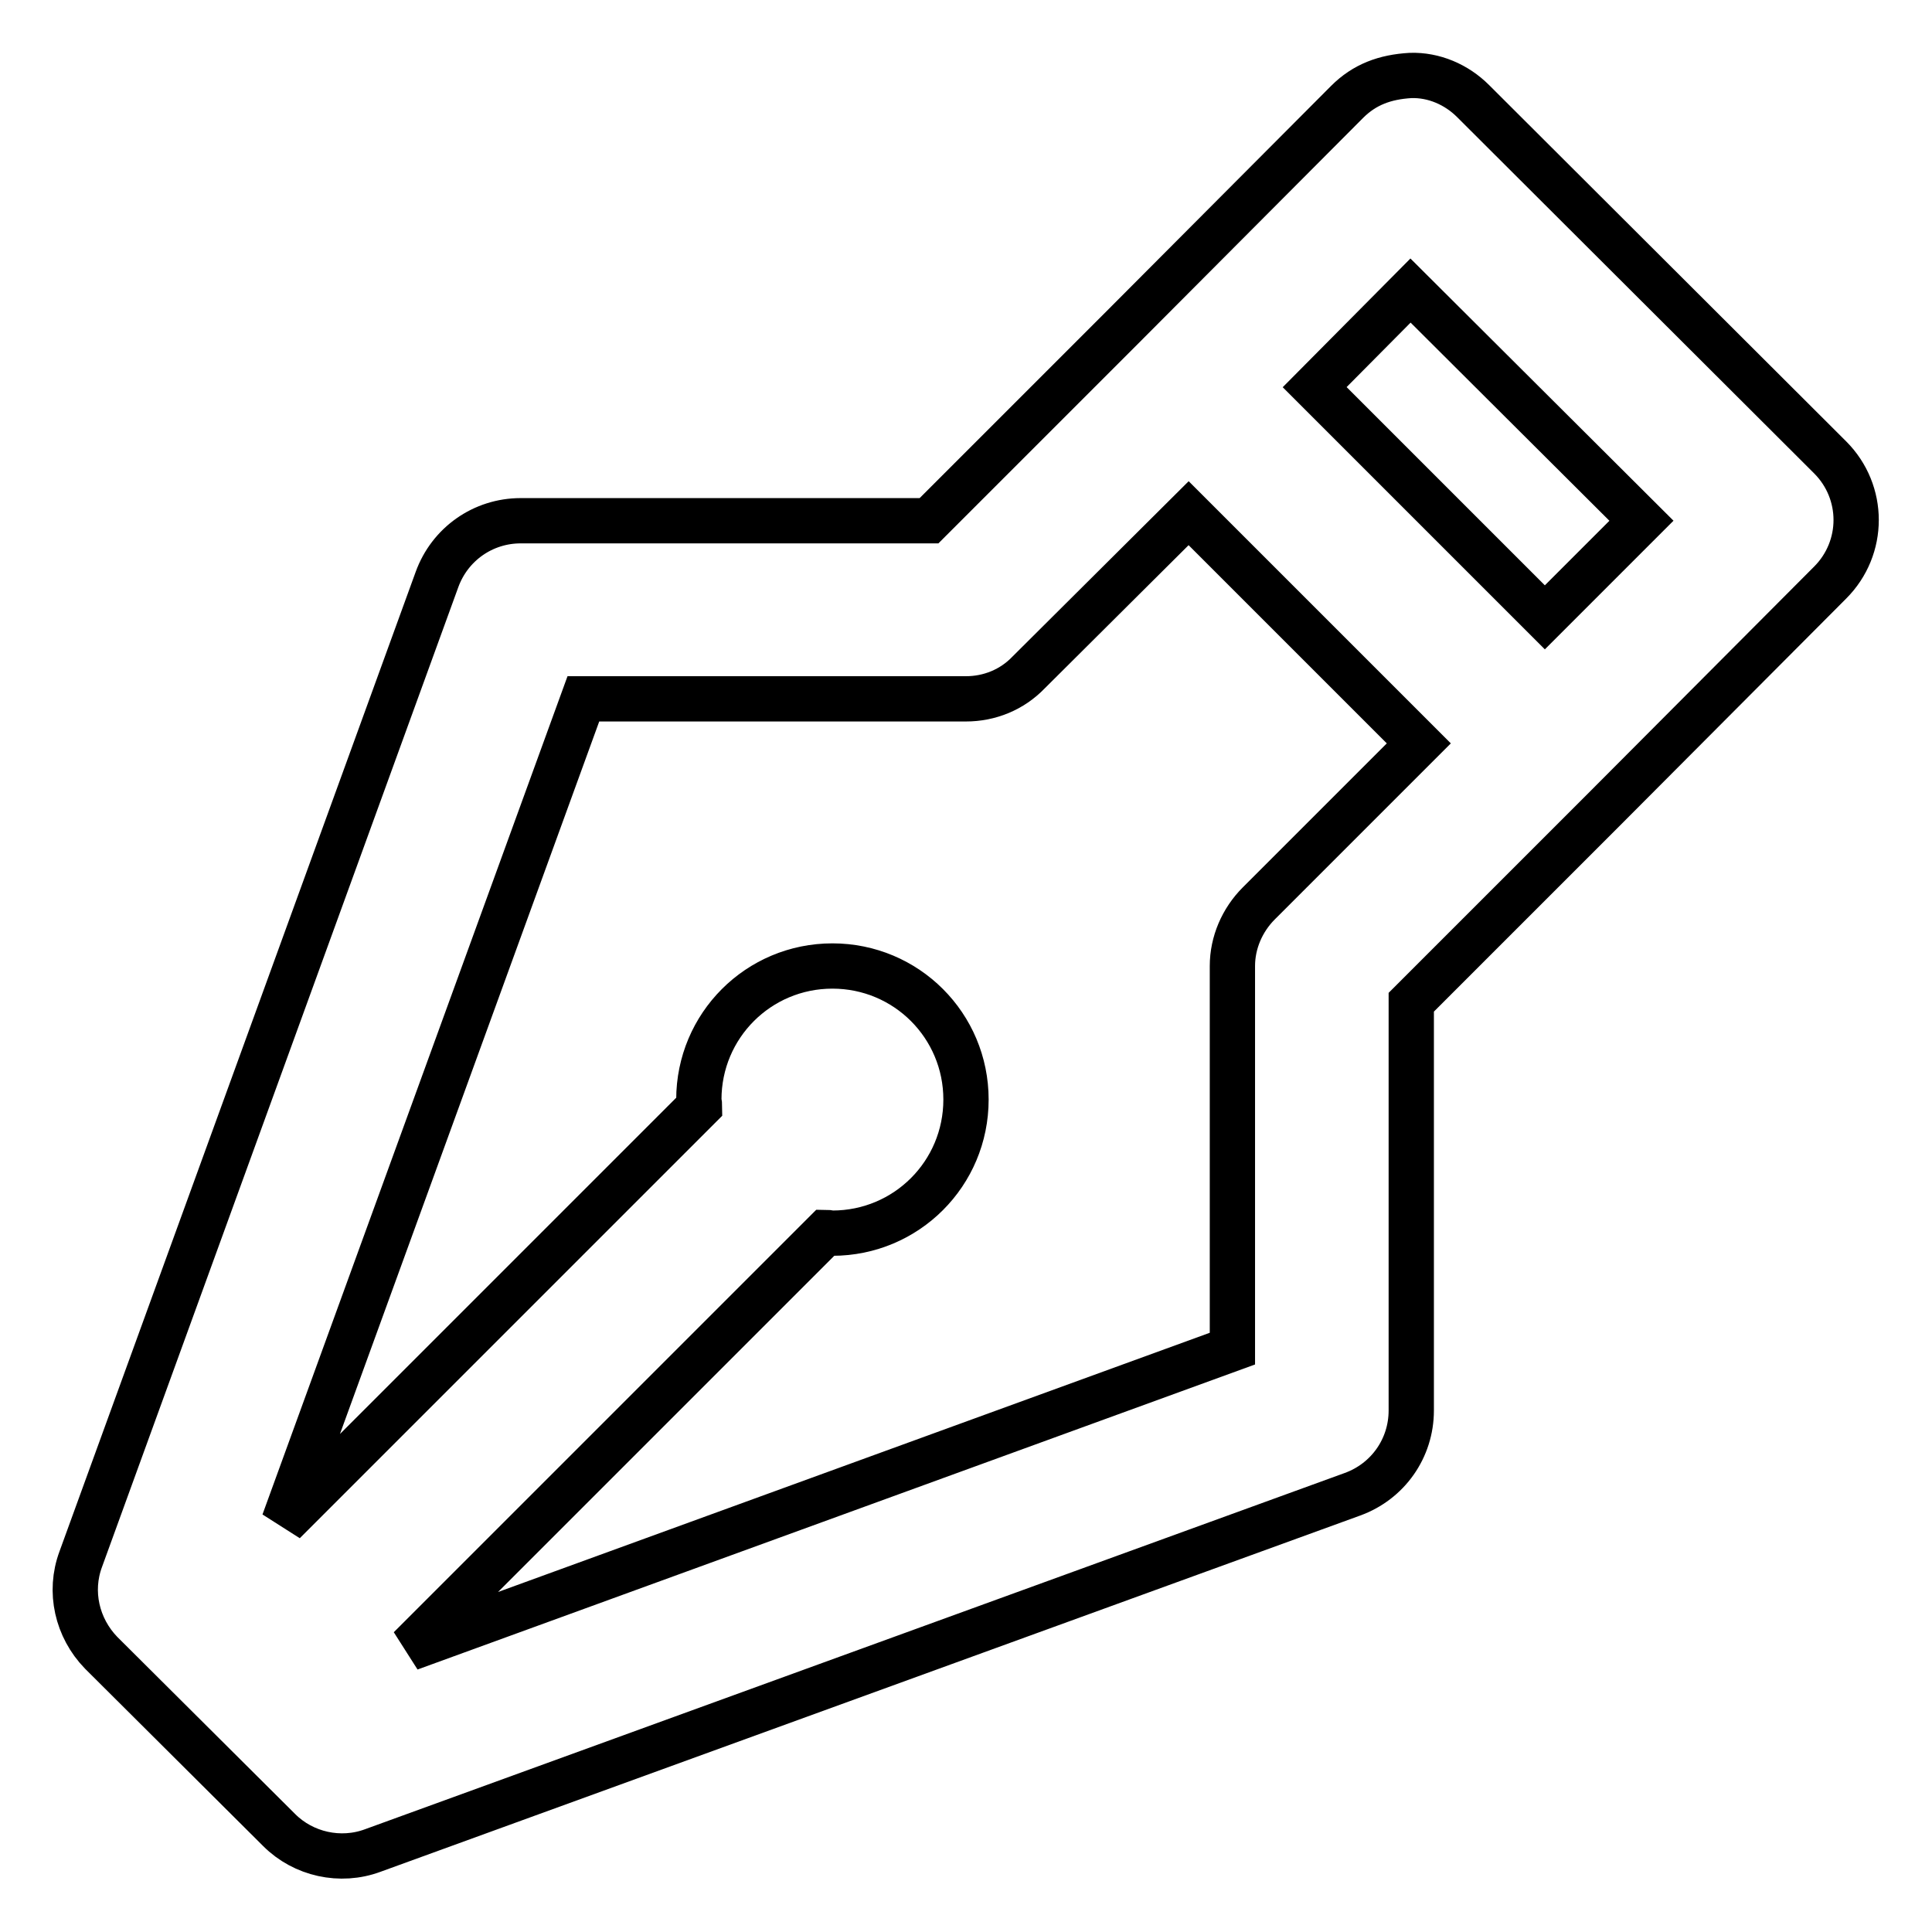 <?xml version="1.0" encoding="utf-8"?>
<!-- Svg Vector Icons : http://www.onlinewebfonts.com/icon -->
<!DOCTYPE svg PUBLIC "-//W3C//DTD SVG 1.1//EN" "http://www.w3.org/Graphics/SVG/1.1/DTD/svg11.dtd">
<svg version="1.1" xmlns="http://www.w3.org/2000/svg" xmlns:xlink="http://www.w3.org/1999/xlink" x="0px" y="0px" viewBox="0 0 256 256" enable-background="new 0 0 256 256" xml:space="preserve">
<g> <path stroke-width="6" fill-opacity="0" stroke="#000000"  d="M195.2,13.4c-2.2-2.2-5.2-3.5-8.3-3.4c-3.4,0.2-6.1,1.2-8.4,3.5L149.1,43l-26,26H69c-5,0-9.4,3.1-11.1,7.8 L10.7,206.6c-1.6,4.3-0.5,9.1,2.7,12.4L37,242.5c3.2,3.2,8.1,4.3,12.4,2.7l129.8-47.2c4.7-1.7,7.8-6.1,7.8-11.1v-54.1l26-26v0h0 l29.5-29.6c4.6-4.6,4.6-12,0-16.6c0,0,0,0,0,0L195.2,13.4z M166.8,119.7c-2.2,2.2-3.5,5.2-3.5,8.3v50.7L54.3,218.4l55.1-55.1 c0.3,0,0.6,0.1,0.9,0.1c9.8,0,17.7-7.9,17.7-17.7c0-9.8-7.9-17.7-17.7-17.7c-9.8,0-17.7,7.9-17.7,17.7c0,0.3,0.1,0.6,0.1,0.9 l-55.1,55.1L77.3,92.6H128c3.1,0,6.1-1.2,8.3-3.5L157.5,68L188,98.5L166.8,119.7z M204.7,81.8l-30.5-30.5l12.7-12.8L217.5,69 L204.7,81.8z"/></g>
</svg>